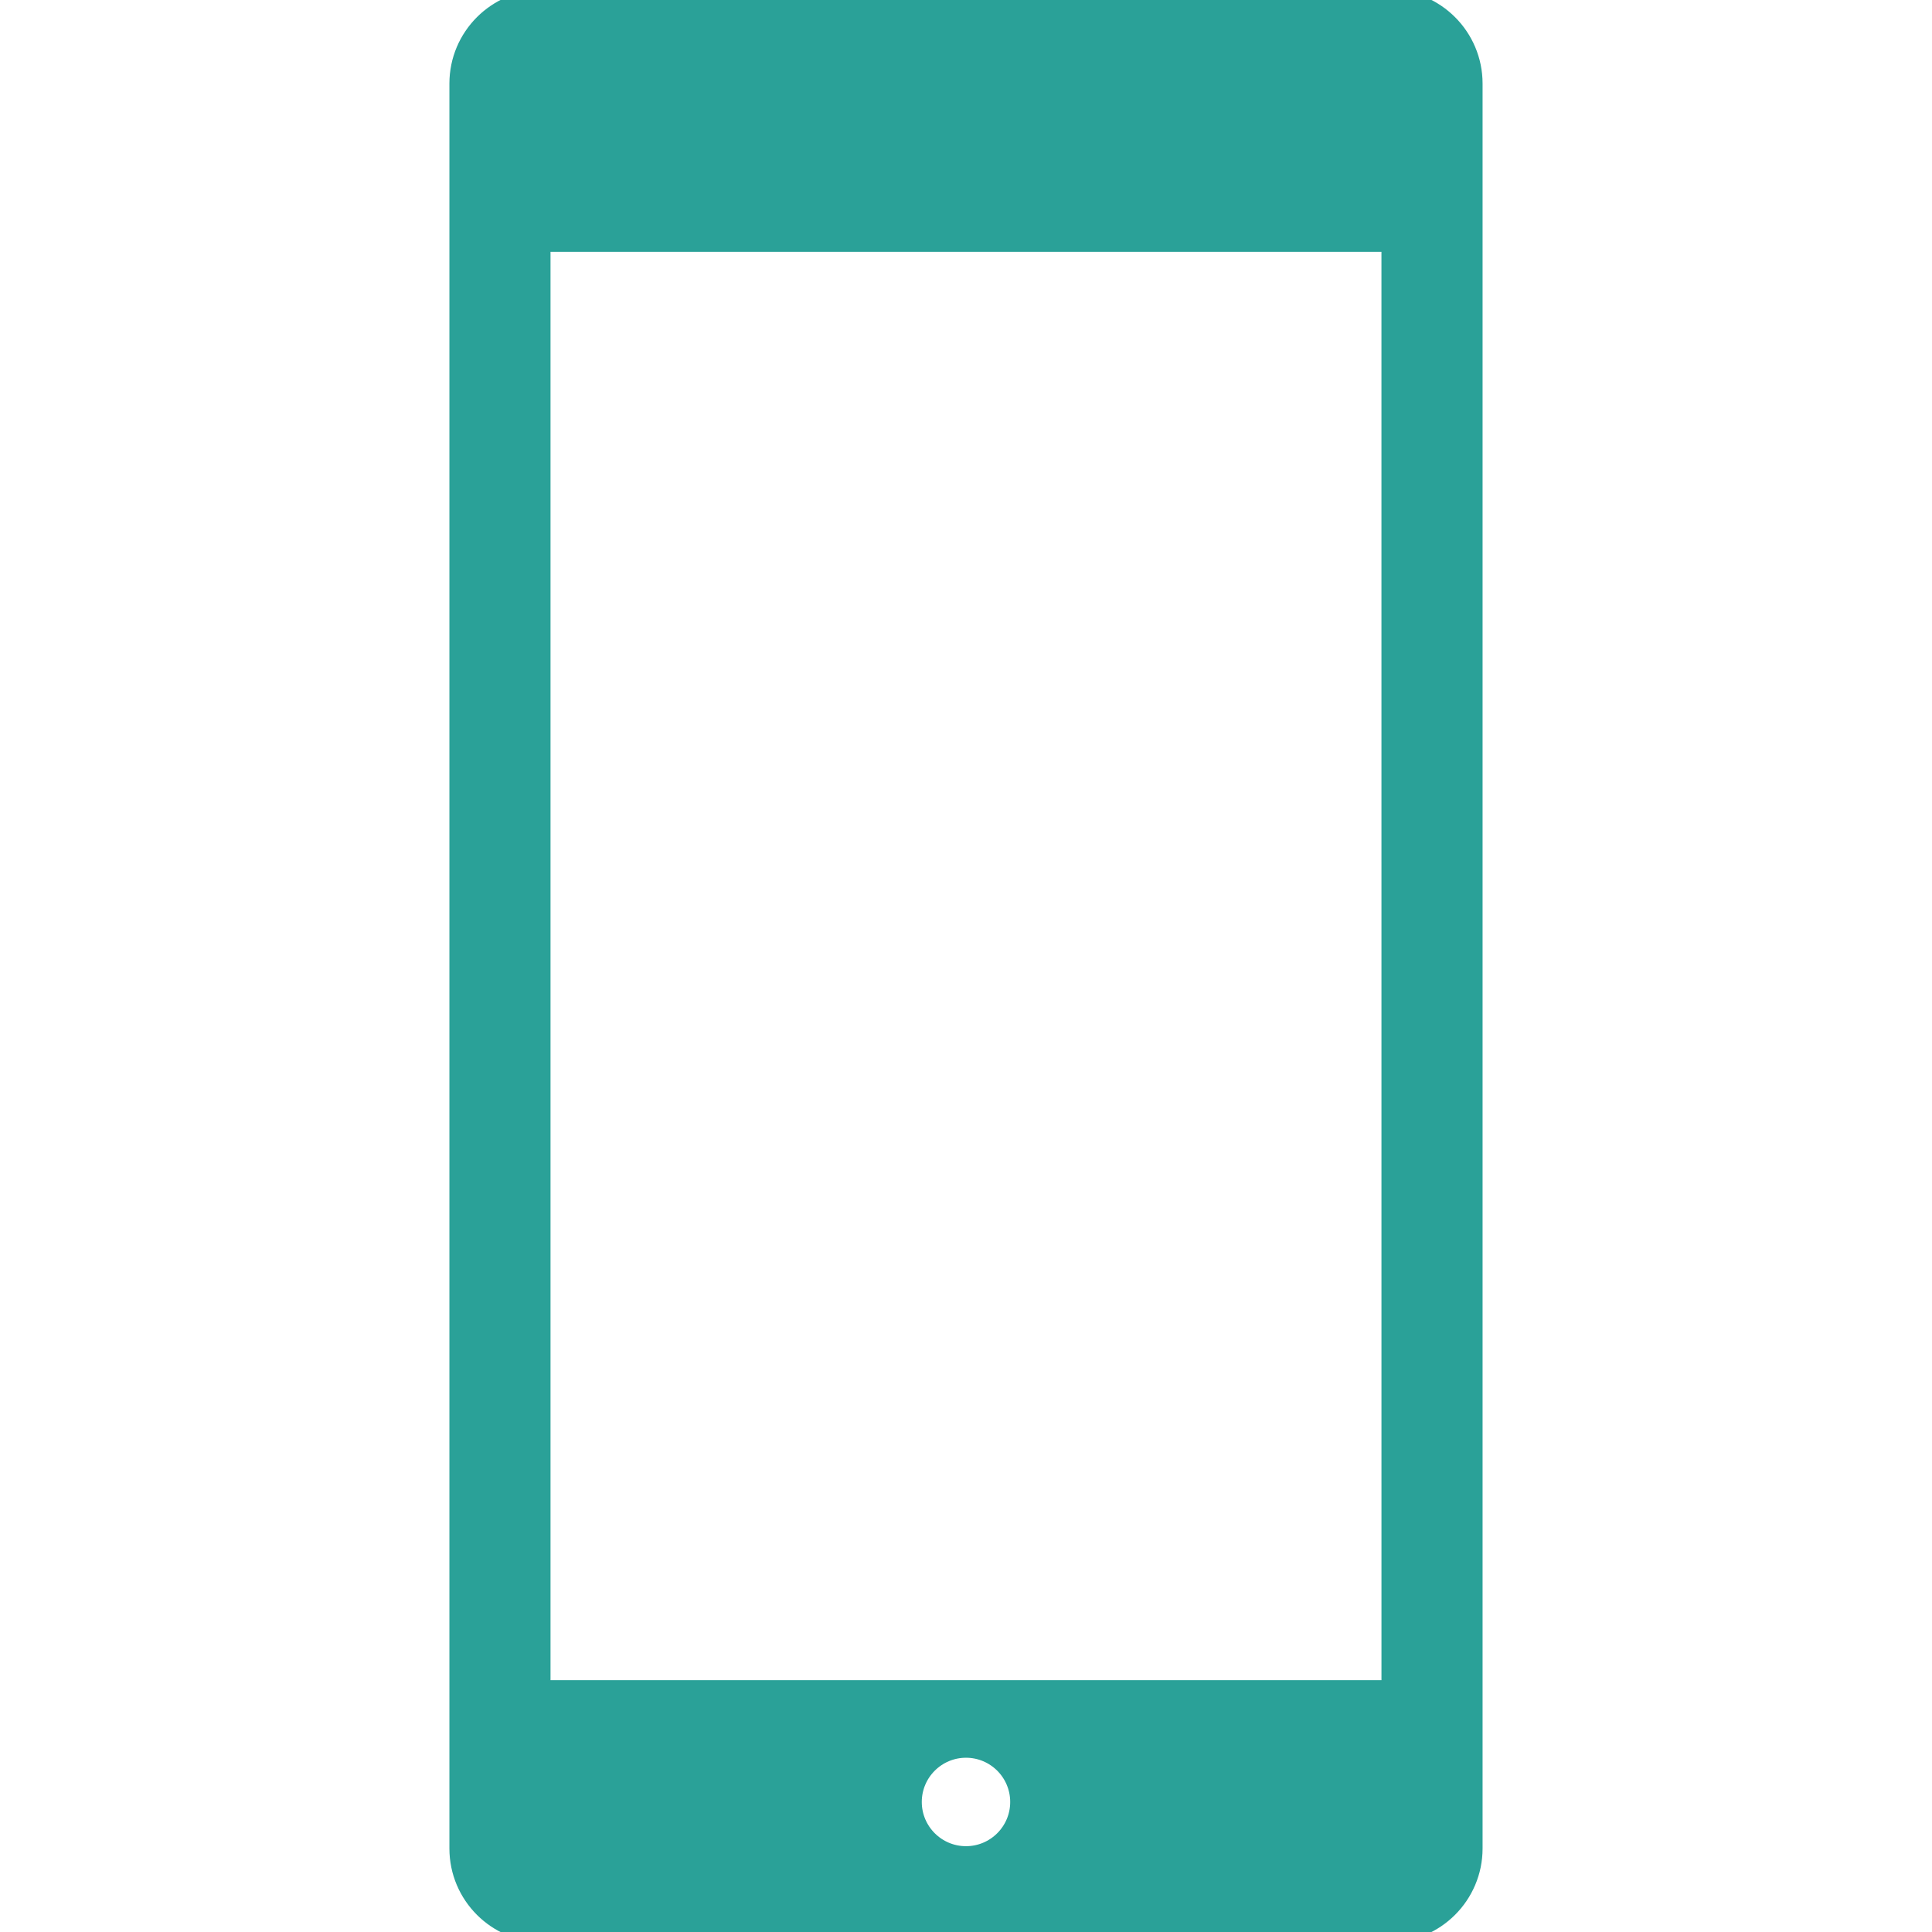<!DOCTYPE svg PUBLIC "-//W3C//DTD SVG 1.1//EN" "http://www.w3.org/Graphics/SVG/1.1/DTD/svg11.dtd">
<!-- Uploaded to: SVG Repo, www.svgrepo.com, Transformed by: SVG Repo Mixer Tools -->
<svg fill="#2aa198" version="1.1" id="Capa_1" xmlns="http://www.w3.org/2000/svg" xmlns:xlink="http://www.w3.org/1999/xlink" width="800px" height="800px" viewBox="0 0 93.267 93.267" xml:space="preserve" stroke="#2aa198">
<g id="SVGRepo_bgCarrier" stroke-width="0"/>
<g id="SVGRepo_tracerCarrier" stroke-linecap="round" stroke-linejoin="round"/>
<g id="SVGRepo_iconCarrier"> <g> <path d="M67.035,0H26.231c-2.228,0-4.036,1.807-4.036,4.035v85.198c0,2.228,1.808,4.034,4.036,4.034h40.804 c2.229,0,4.036-1.807,4.036-4.034V4.035C71.071,1.807,69.264,0,67.035,0z M43.187,4.933h6.894c0.233,0,0.42,0.188,0.42,0.42 c0,0.231-0.188,0.42-0.42,0.42h-6.894c-0.233,0-0.42-0.189-0.42-0.42C42.766,5.121,42.953,4.933,43.187,4.933z M46.633,89.624 c-1.454,0-2.634-1.181-2.634-2.634c0-1.455,1.18-2.635,2.634-2.635c1.455,0,2.634,1.18,2.634,2.635 C49.268,88.443,48.088,89.624,46.633,89.624z M67.19,81.609H26.076V11.658h41.113L67.19,81.609L67.19,81.609z"/> </g> </g>
</svg>
